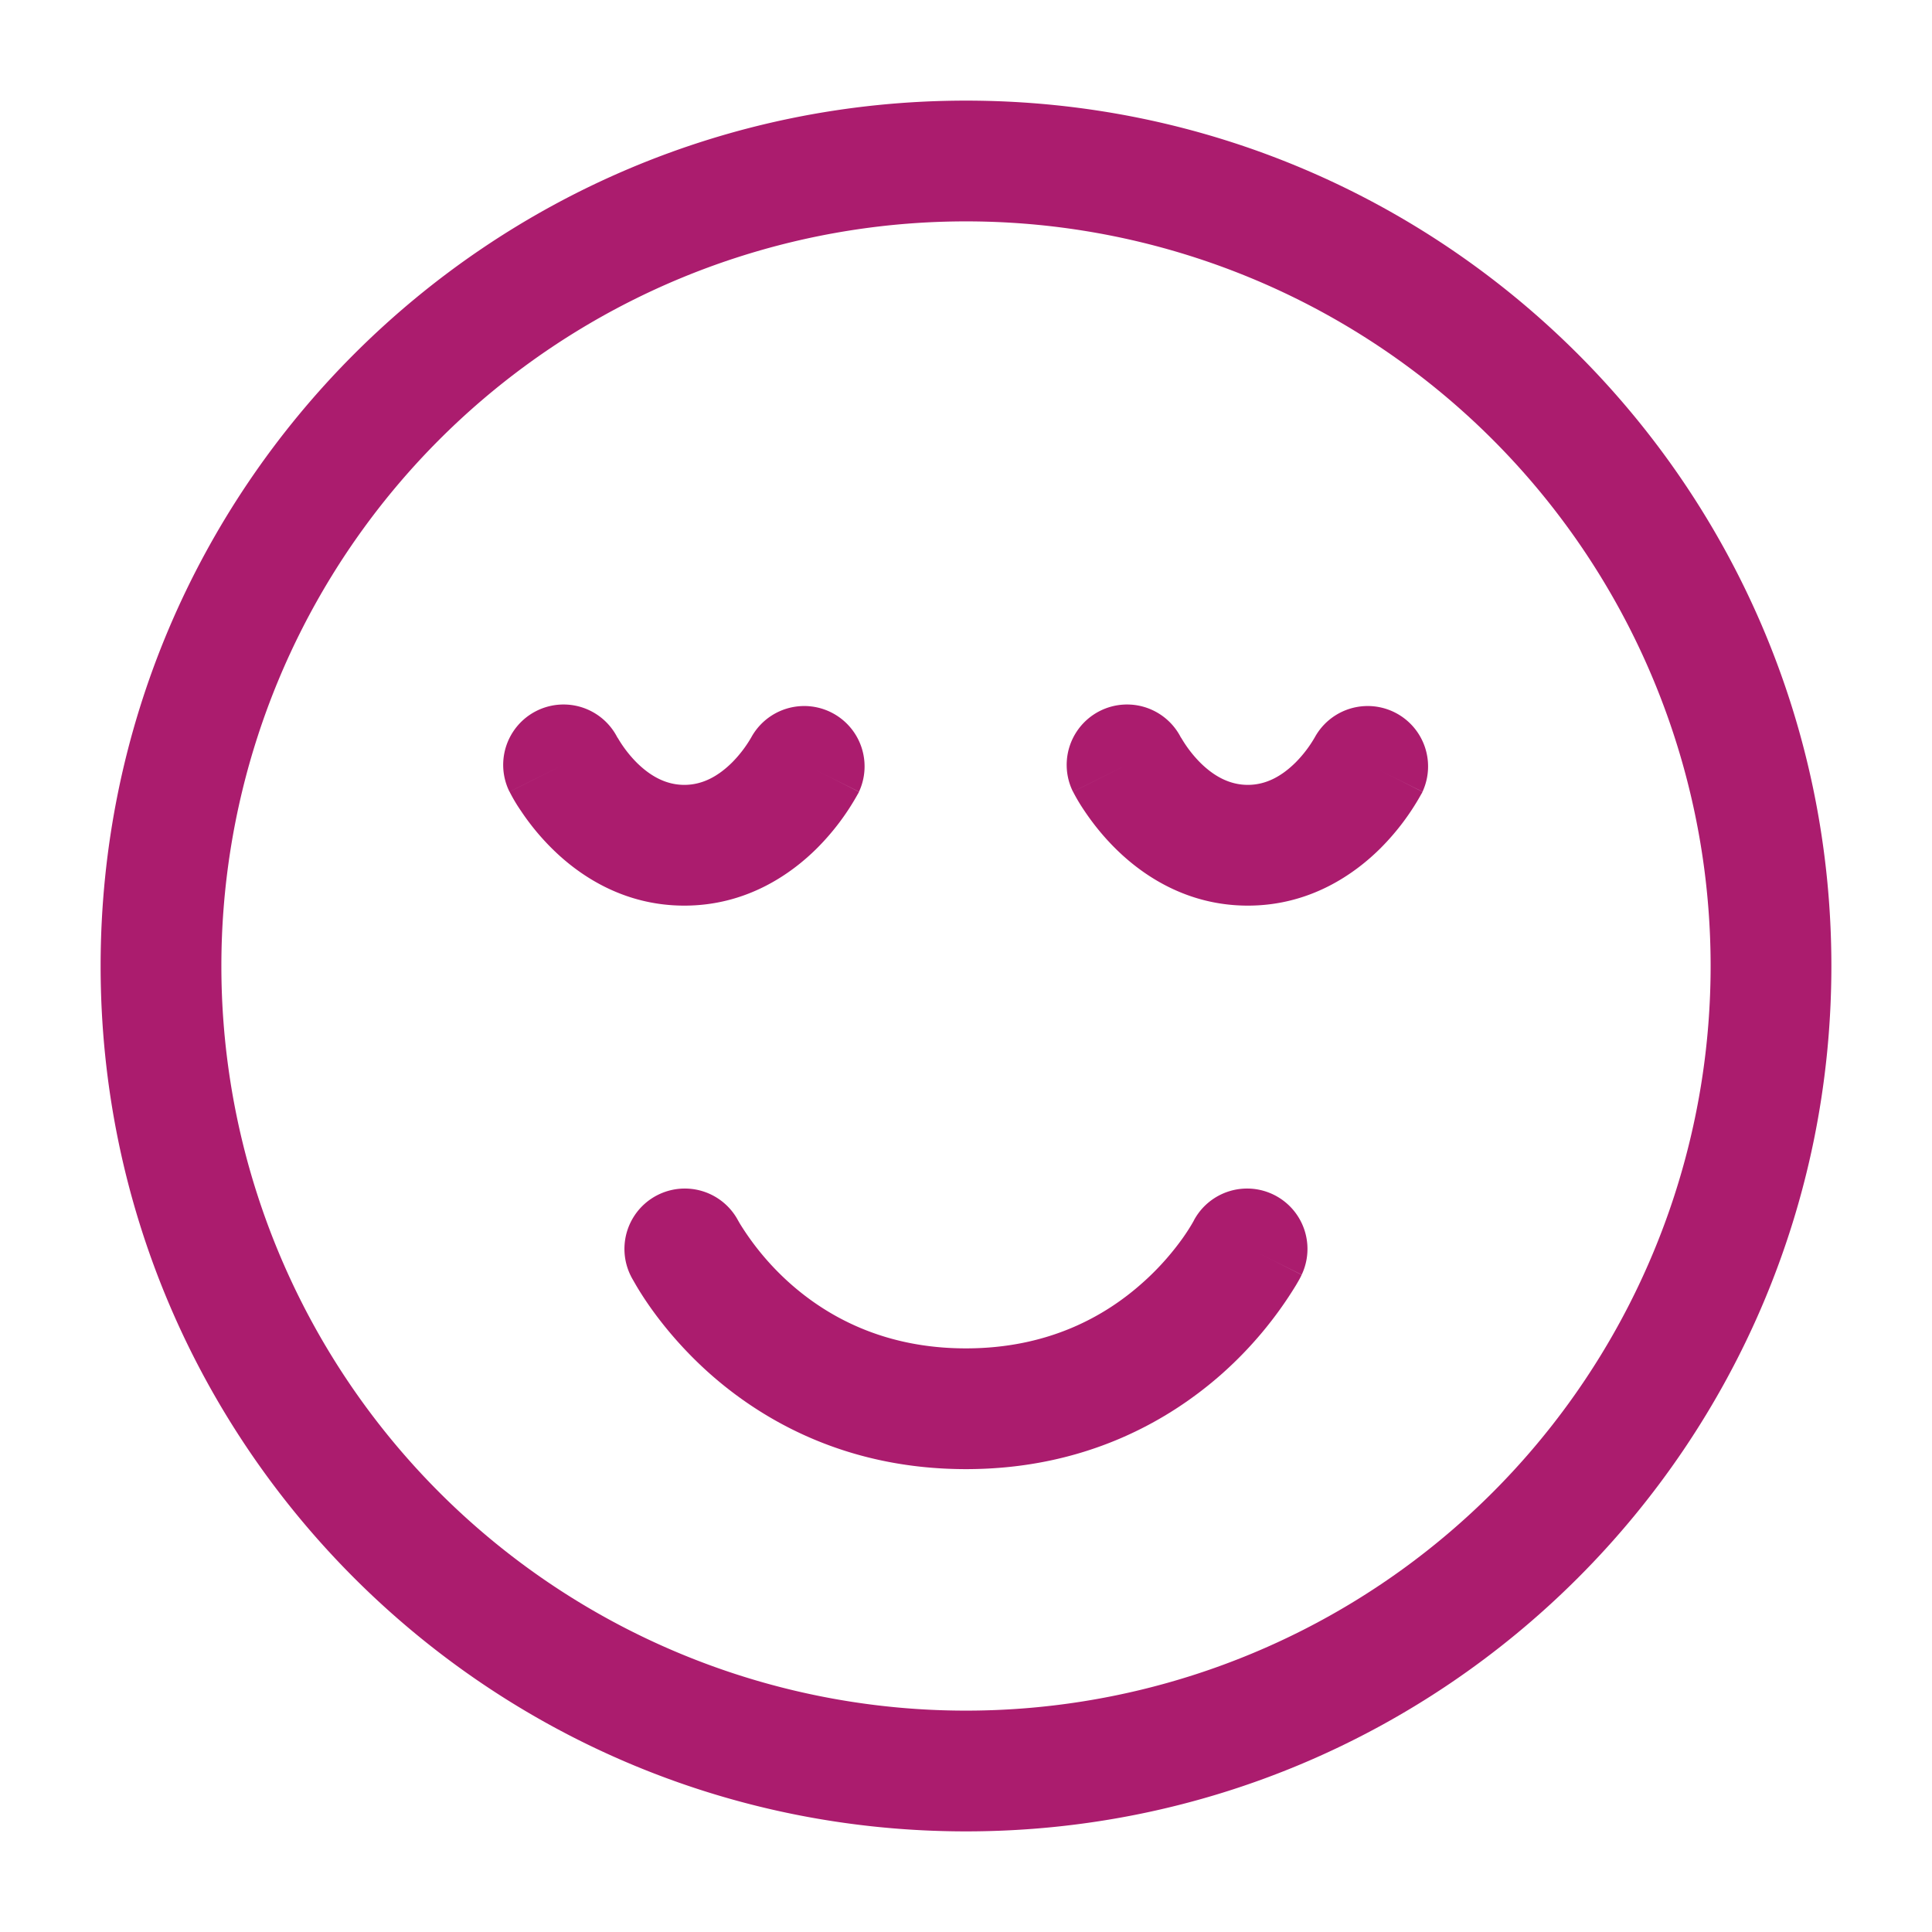 <svg xmlns="http://www.w3.org/2000/svg" version="1.1" xmlns:xlink="http://www.w3.org/1999/xlink" width="512" height="512" x="0" y="0" viewBox="0 0 24 24" style="enable-background:new 0 0 512 512" xml:space="preserve" class=""><g><g fill="#000" fill-rule="evenodd" clip-rule="evenodd"><path d="M1.25 12C1.25 6.063 6.063 1.25 12 1.25S22.75 6.063 22.75 12 17.937 22.75 12 22.75 1.25 17.937 1.25 12zM12 2.75a9.25 9.25 0 1 0 0 18.5 9.25 9.25 0 0 0 0-18.5z" fill="#ab1c6e" opacity="1" data-original="#000000" class=""></path><path d="M9.168 15.16a.75.75 0 0 0-1.339.675l.67-.335-.67.335v.002l.002.001.002.004.004.01.015.028.05.087c.041.07.102.167.181.279.159.224.4.52.731.815.67.595 1.716 1.189 3.186 1.189s2.515-.594 3.186-1.19a4.85 4.85 0 0 0 .912-1.093 2.77 2.77 0 0 0 .05-.087l.014-.028.005-.01.002-.004.001-.001s0-.002-.67-.337l.67.335a.75.75 0 0 0-1.339-.675l-.002.005-.023.04c-.023.039-.06.099-.113.174-.107.15-.273.356-.504.56-.454.405-1.159.811-2.19.811s-1.734-.406-2.188-.81a3.348 3.348 0 0 1-.617-.735 1.305 1.305 0 0 1-.023-.04zM7.668 9.159a.75.75 0 0 0-1.339.676L7 9.5l-.67.335v.002h.001l.002.003.003.007.009.017a1.974 1.974 0 0 0 .126.208c.082.124.207.29.375.458.331.332.886.72 1.655.72s1.324-.388 1.655-.72a3.029 3.029 0 0 0 .5-.666l.01-.017.003-.007.002-.002v-.001s0-.002-.67-.337l.67.335a.75.75 0 0 0-1.338-.676l-.007.012a1.53 1.53 0 0 1-.23.299c-.169.168-.364.28-.595.28s-.426-.112-.595-.28a1.53 1.53 0 0 1-.23-.3zM14.668 9.159a.75.75 0 0 0-1.339.676L14 9.5l-.67.335v.002h.001l.002.003.003.007.009.017a2.232 2.232 0 0 0 .126.208c.083.124.207.29.375.458.331.332.886.72 1.655.72s1.324-.388 1.655-.72a3.029 3.029 0 0 0 .5-.666l.01-.017.003-.007.002-.002v-.001s0-.002-.67-.337l.67.335a.75.75 0 0 0-1.338-.676l-.007.012a1.524 1.524 0 0 1-.23.299c-.169.168-.364.28-.595.28-.231 0-.427-.112-.595-.28a1.531 1.531 0 0 1-.23-.3z" fill="#ab1c6e" opacity="1" data-original="#000000" class=""></path></g></g></svg>